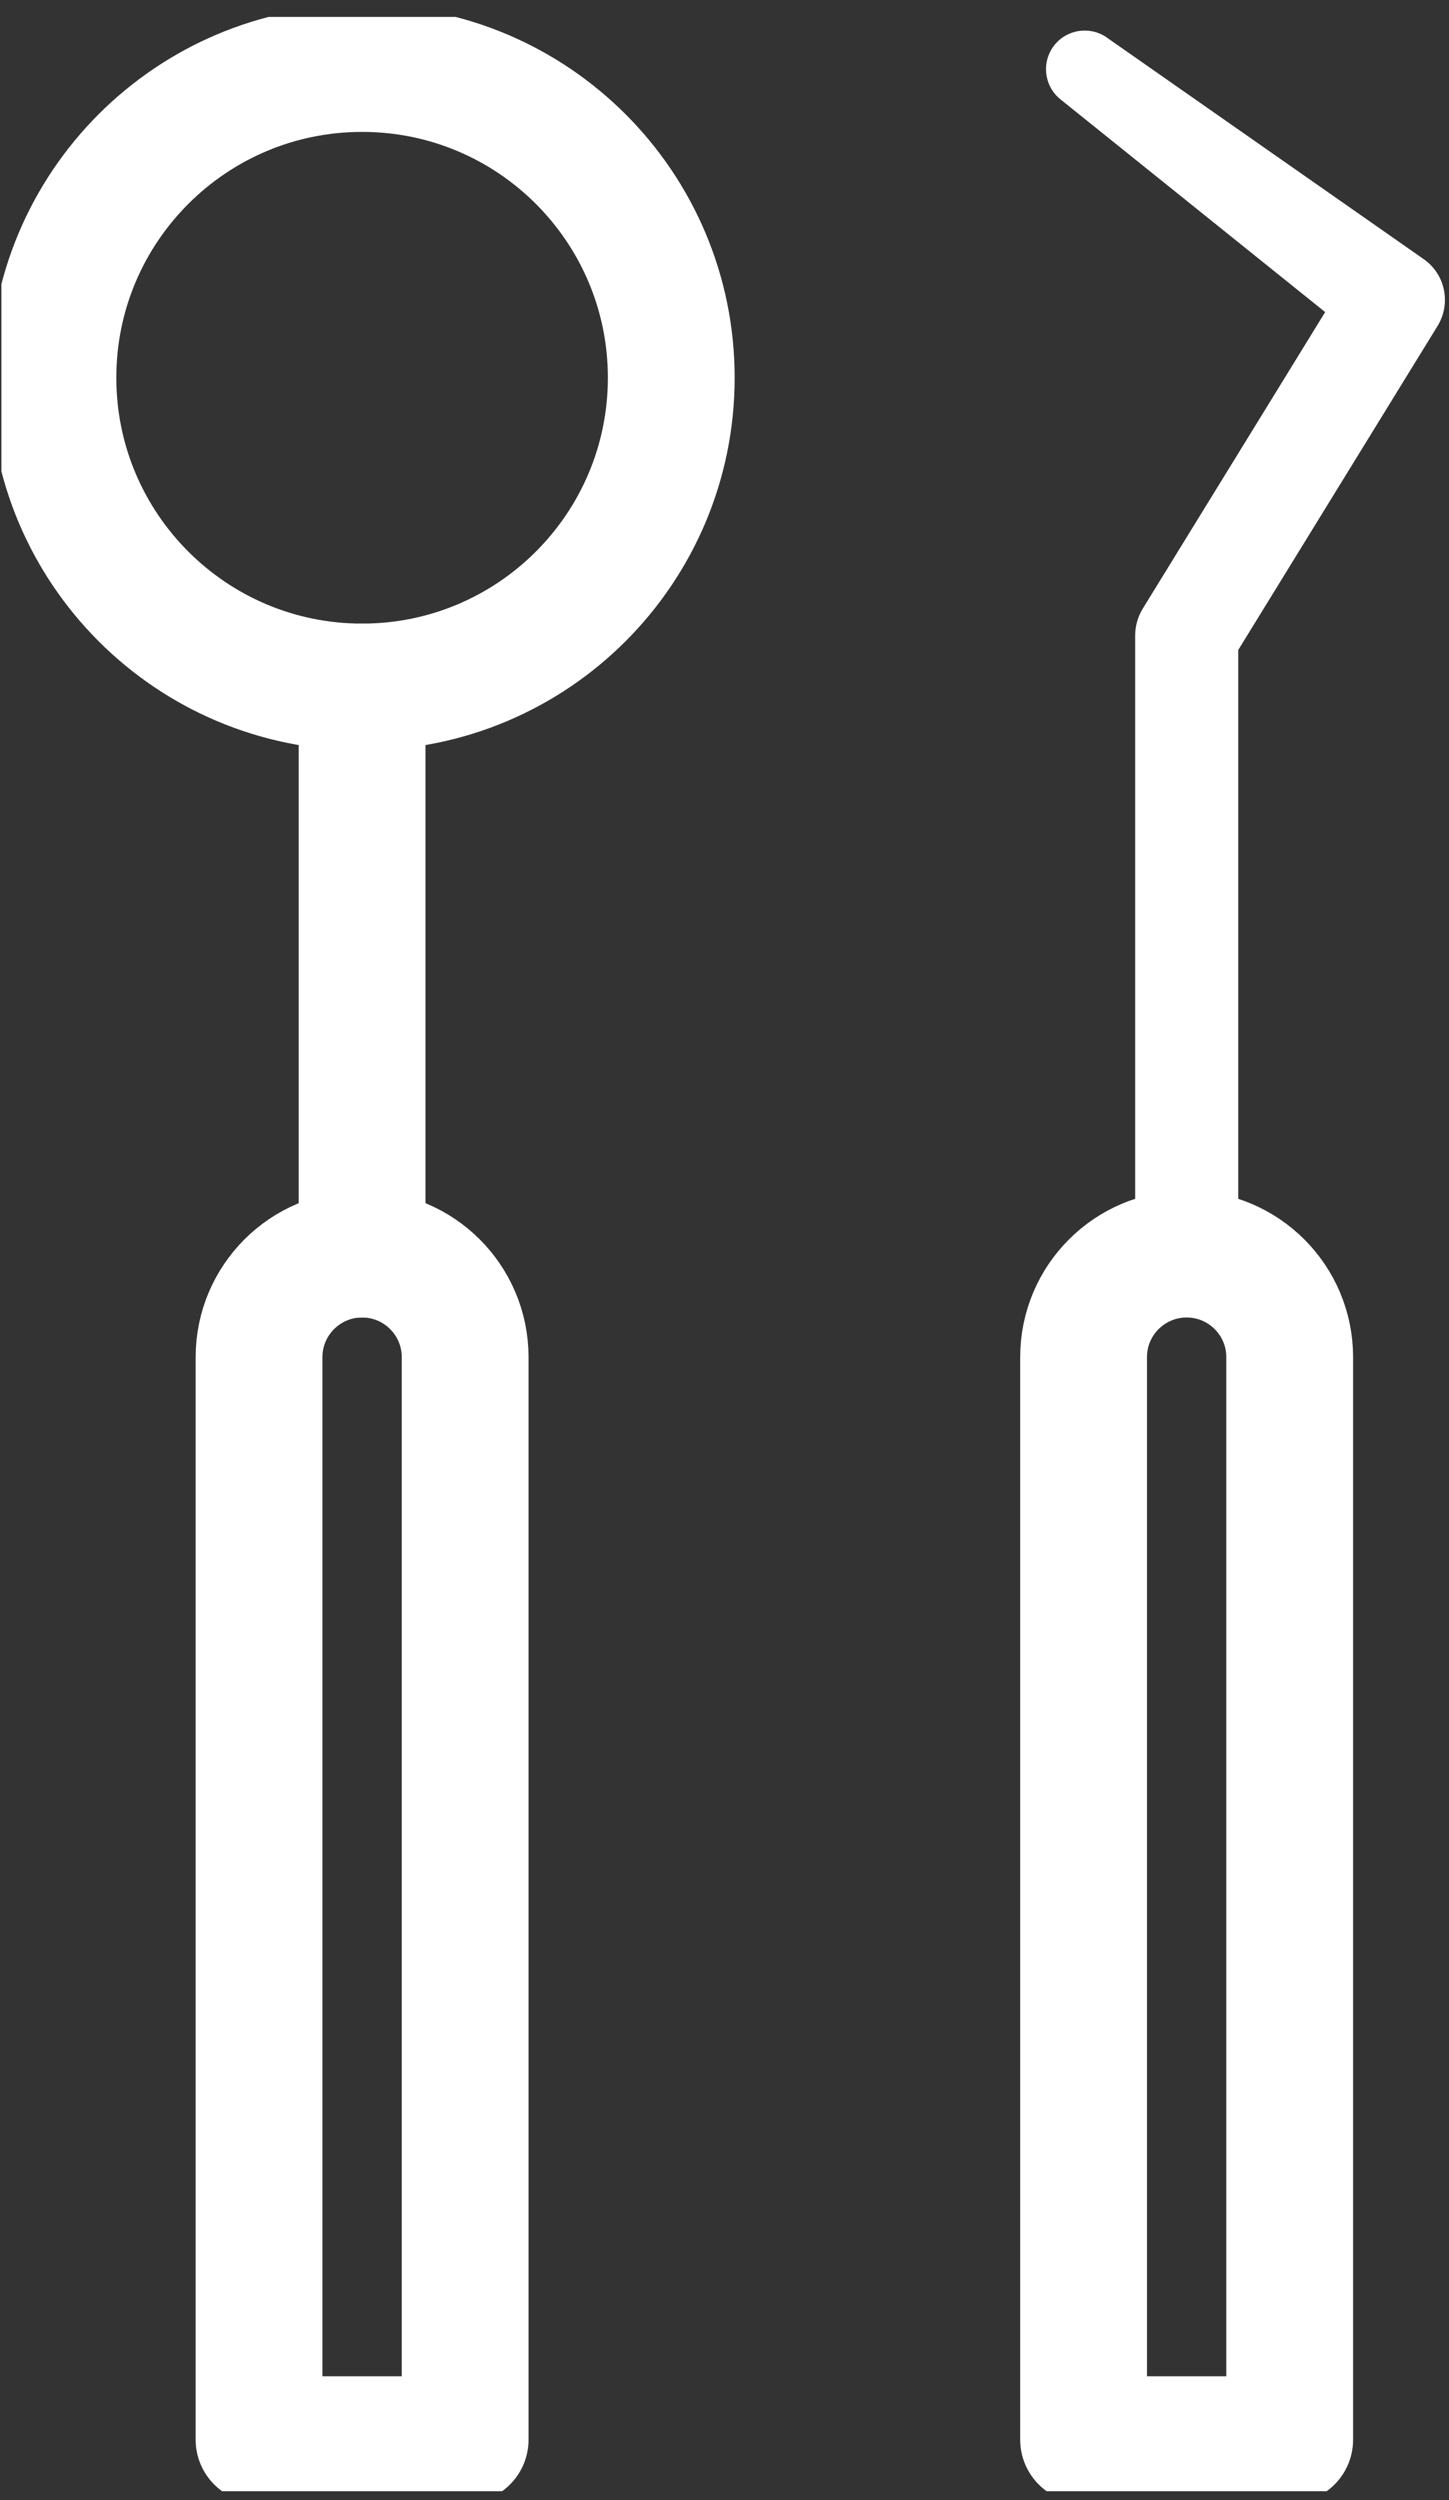 <svg width="80" height="138" viewBox="0 0 80 138" fill="none" xmlns="http://www.w3.org/2000/svg">
<rect x="0" y="0" width="80" height="138" fill="#333333" stroke="none"/>
<g clip-path="url(#clip0_11166_870)">
<path d="M19.991 37.919C29.419 37.919 37.061 30.276 37.061 20.849C37.061 11.422 29.419 3.78 19.991 3.78C10.564 3.78 2.922 11.422 2.922 20.849C2.922 30.276 10.564 37.919 19.991 37.919Z" stroke="white" stroke-width="7" stroke-linecap="round" stroke-linejoin="round"/>
<path d="M19.992 37.923V69.217" stroke="white" stroke-width="7" stroke-linecap="round" stroke-linejoin="round"/>
<path d="M25.681 134.655H14.302V74.907C14.302 71.765 16.849 69.217 19.992 69.217C23.134 69.217 25.681 71.765 25.681 74.907V134.655Z" stroke="white" stroke-width="7" stroke-linecap="round" stroke-linejoin="round"/>
<path d="M61.105 2.071L78.603 14.303C79.8 15.137 80.124 16.755 79.372 17.983L79.32 18.07L67.94 36.564L68.364 35.074V69.213C68.364 70.786 67.092 72.058 65.519 72.058C63.946 72.058 62.674 70.786 62.674 69.213V35.074C62.674 34.532 62.831 34.016 63.098 33.584L74.478 15.089L75.194 18.857L58.549 5.484C57.631 4.745 57.483 3.404 58.221 2.482C58.929 1.603 60.196 1.433 61.11 2.071H61.105Z" fill="white"/>
<path d="M71.205 134.655H59.825V74.907C59.825 71.765 62.373 69.217 65.515 69.217C68.657 69.217 71.205 71.765 71.205 74.907V134.655Z" stroke="white" stroke-width="7" stroke-linecap="round" stroke-linejoin="round"/>
</g>
<defs>
<clipPath id="clip0_11166_870">
<rect width="79.697" height="136.565" fill="white" transform="translate(0.077 0.935)"/>
</clipPath>
</defs>
</svg>
